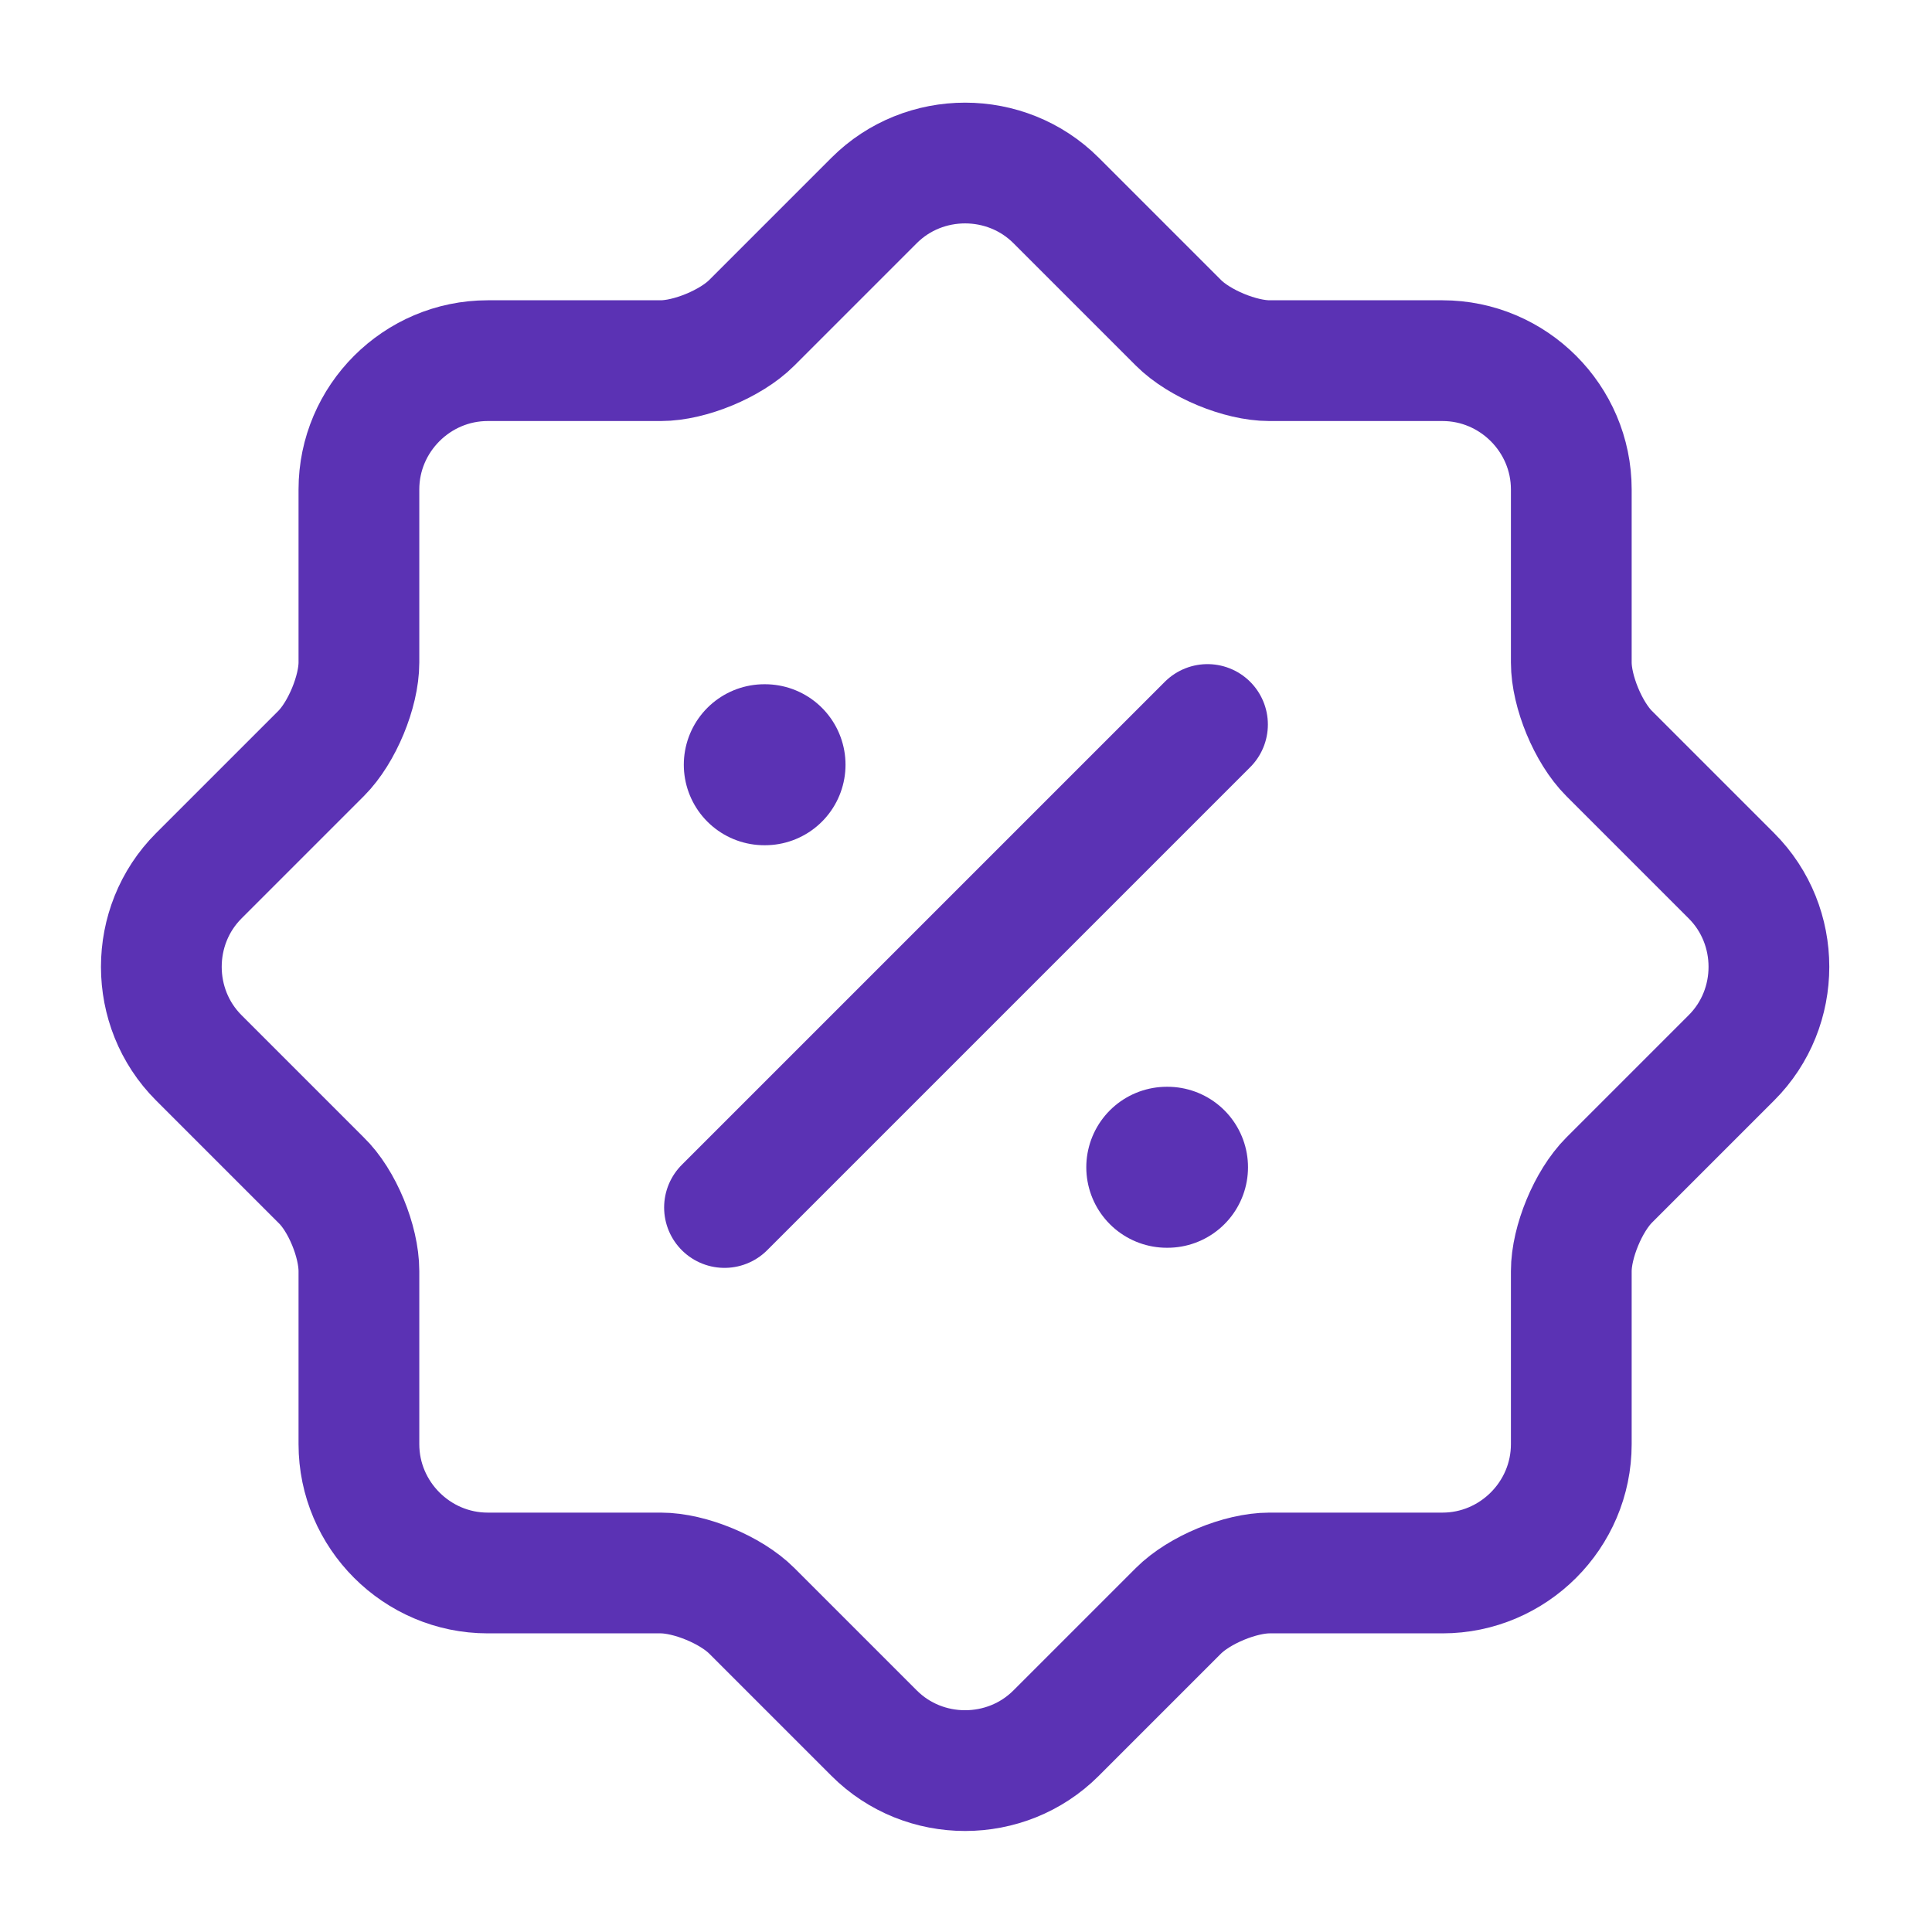 <?xml version="1.0" encoding="UTF-8"?>
<svg xmlns="http://www.w3.org/2000/svg" width="40" height="40" viewBox="0 0 40 40" fill="none">
  <path d="M6.648 24.433L4.115 21.9C3.082 20.867 3.082 19.167 4.115 18.133L6.648 15.6C7.081 15.167 7.431 14.317 7.431 13.717V10.133C7.431 8.667 8.632 7.467 10.098 7.467H13.681C14.281 7.467 15.132 7.117 15.565 6.683L18.098 4.15C19.131 3.117 20.831 3.117 21.865 4.15L24.398 6.683C24.831 7.117 25.681 7.467 26.282 7.467H29.865C31.331 7.467 32.532 8.667 32.532 10.133V13.717C32.532 14.317 32.882 15.167 33.315 15.6L35.848 18.133C36.882 19.167 36.882 20.867 35.848 21.9L33.315 24.433C32.882 24.867 32.532 25.717 32.532 26.317V29.9C32.532 31.367 31.331 32.567 29.865 32.567H26.282C25.681 32.567 24.831 32.917 24.398 33.35L21.865 35.883C20.831 36.917 19.131 36.917 18.098 35.883L15.565 33.35C15.132 32.917 14.281 32.567 13.681 32.567H10.098C8.632 32.567 7.431 31.367 7.431 29.9V26.317C7.431 25.7 7.081 24.85 6.648 24.433Z" stroke="#5B32B4" stroke-width="2.5" stroke-linecap="round" stroke-linejoin="round"></path>
  <path d="M15 25L25 15" stroke="#5B32B4" stroke-width="2.5" stroke-linecap="round" stroke-linejoin="round"></path>
  <path d="M24.157 24.167H24.172" stroke="#5B32B4" stroke-width="3.333" stroke-linecap="round" stroke-linejoin="round"></path>
  <path d="M15.824 15.833H15.839" stroke="#5B32B4" stroke-width="3.333" stroke-linecap="round" stroke-linejoin="round"></path>
</svg>
